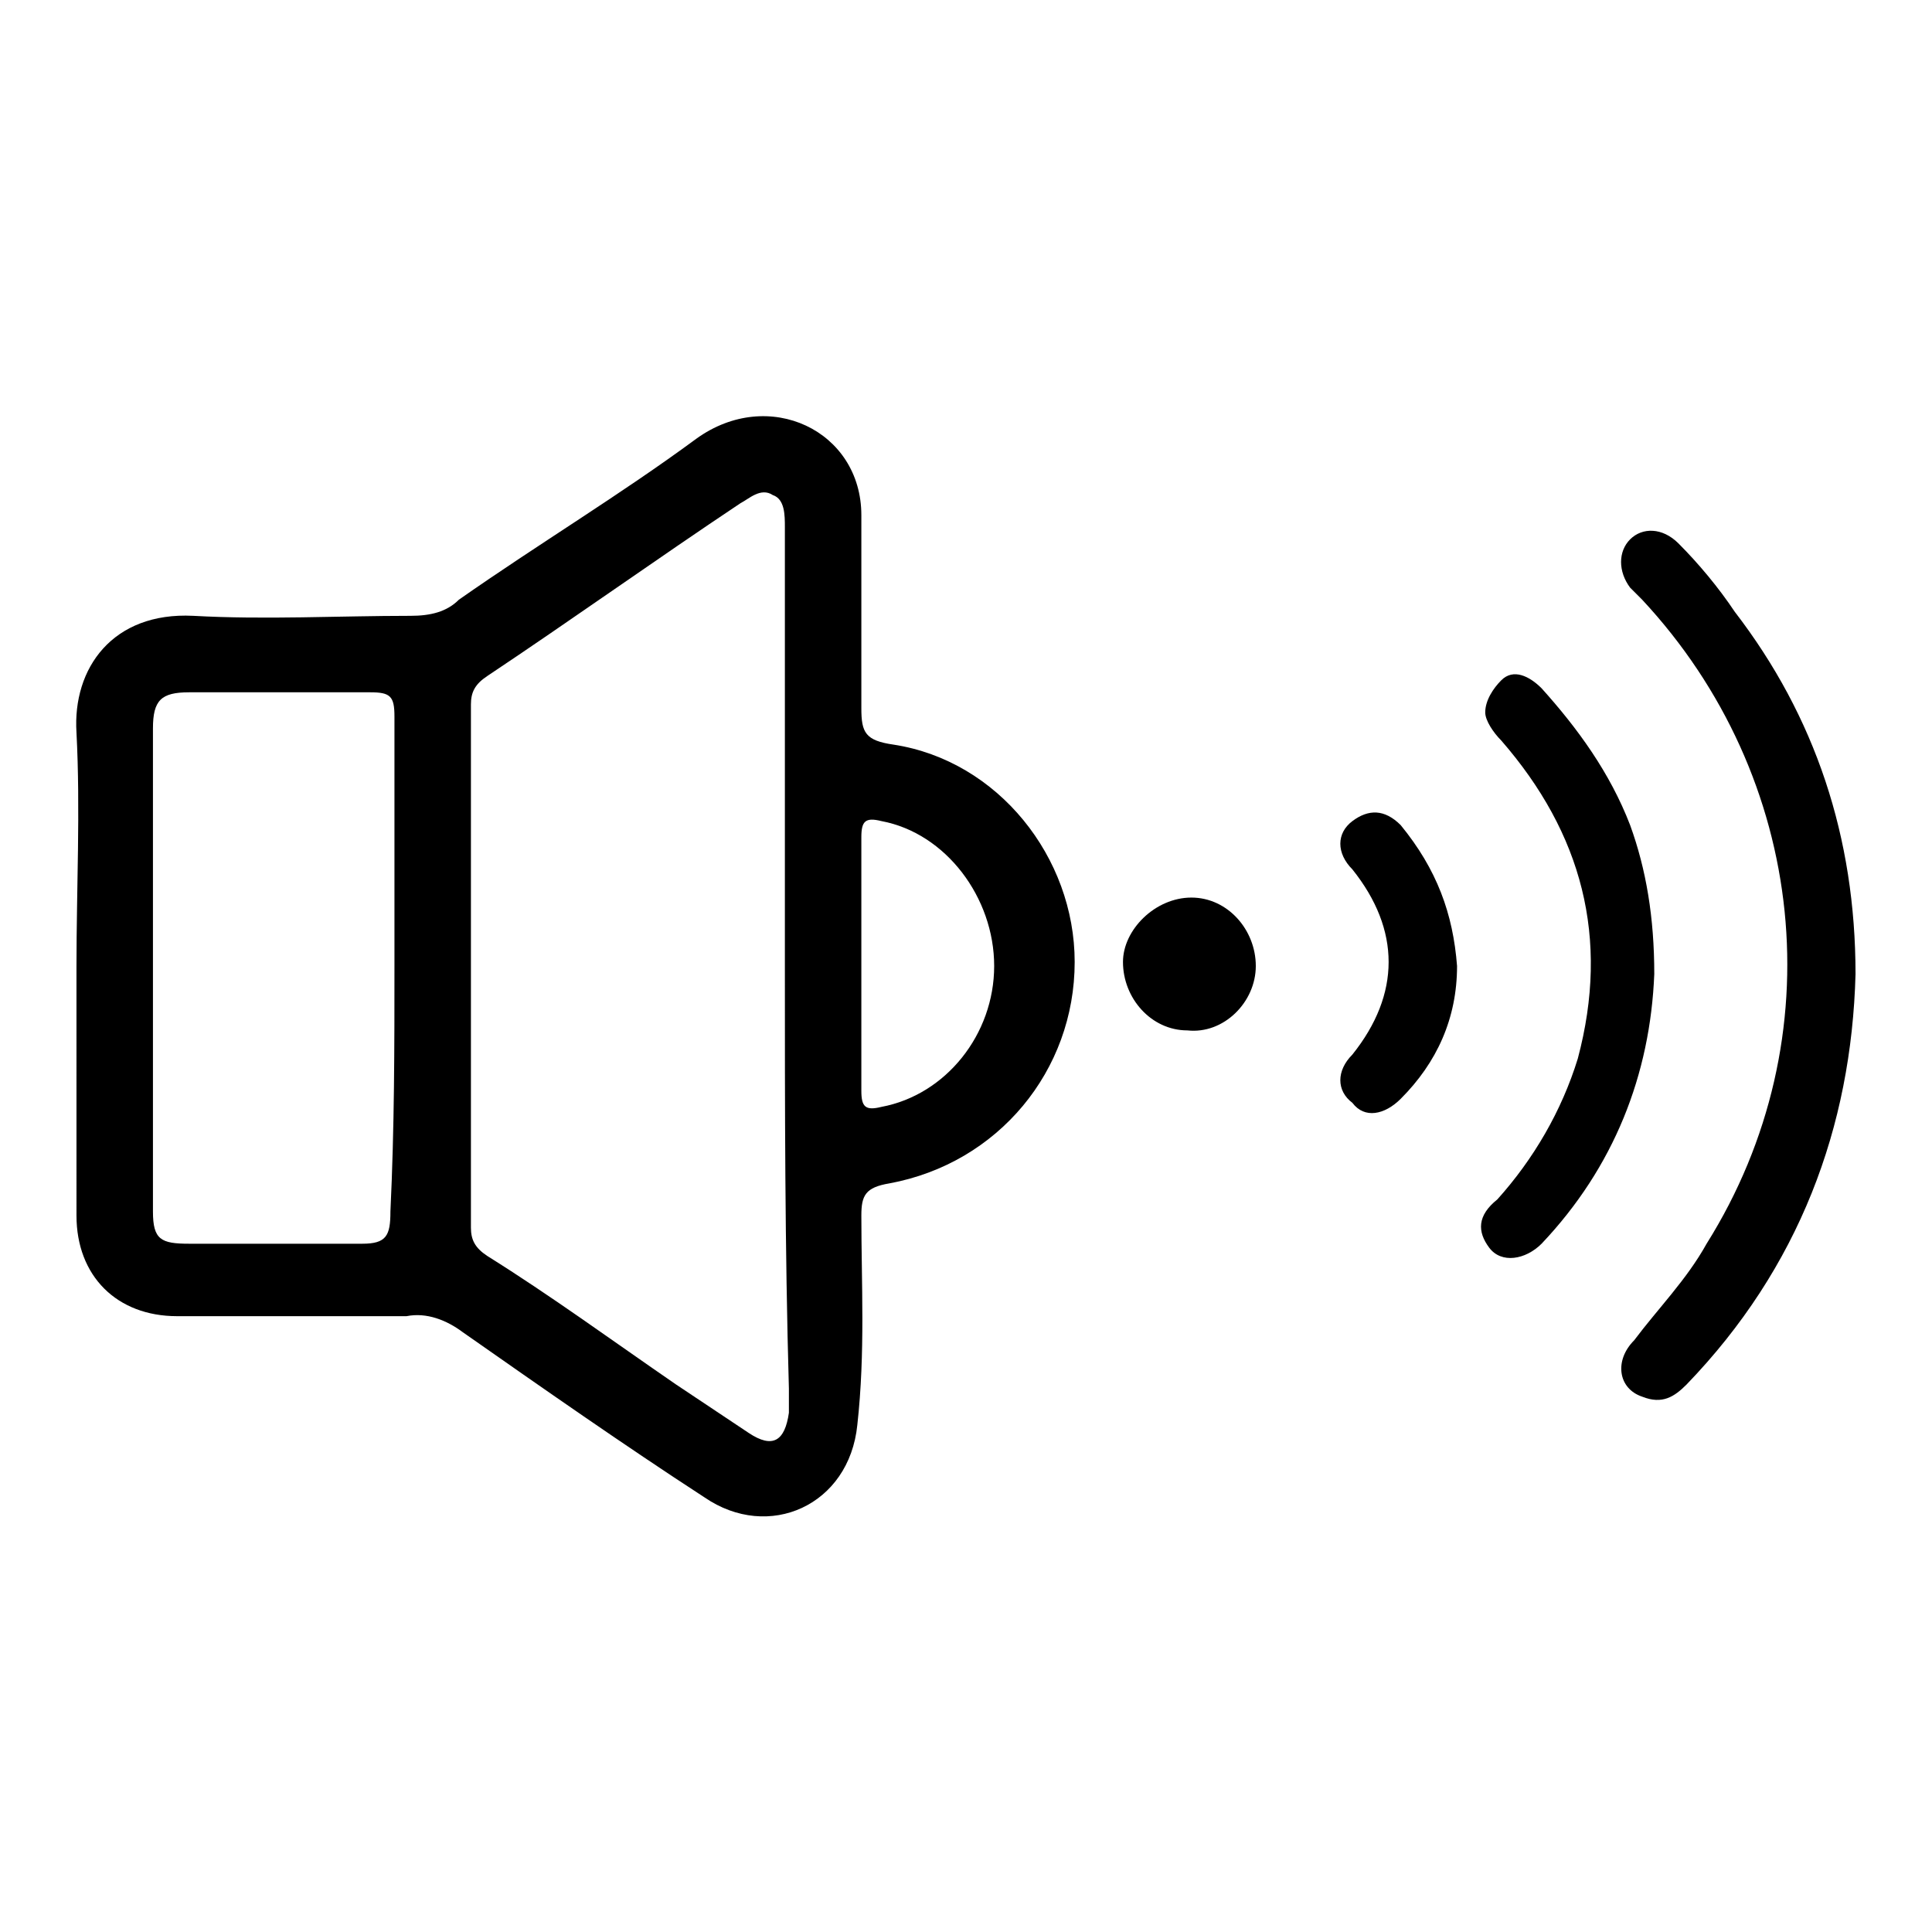 <?xml version="1.0" encoding="utf-8"?>
<!-- Generator: Adobe Illustrator 27.1.1, SVG Export Plug-In . SVG Version: 6.00 Build 0)  -->
<svg version="1.1" id="Capa_1" xmlns="http://www.w3.org/2000/svg" xmlns:xlink="http://www.w3.org/1999/xlink" x="0px" y="0px"
	 viewBox="0 0 48 48" style="enable-background:new 0 0 48 48;" xml:space="preserve">
<g>
	<path d="M46.1,24.2c-0.1,3.8-1.4,7.3-4.2,10.2c-0.3,0.3-0.6,0.5-1.1,0.3c-0.6-0.2-0.7-0.9-0.2-1.4c0.6-0.8,1.3-1.5,1.8-2.4
		c3.2-5.1,2.5-11.6-1.6-16c-0.1-0.1-0.2-0.2-0.3-0.3c-0.3-0.4-0.3-0.9,0-1.2s0.8-0.3,1.2,0.1c0.5,0.5,1,1.1,1.4,1.7
		C45.1,17.8,46.1,20.8,46.1,24.2z"/>
	<path d="M41.1,24.2c-0.1,2.5-1,4.8-2.8,6.7c-0.4,0.4-1,0.5-1.3,0.1s-0.3-0.8,0.2-1.2c0.9-1,1.6-2.2,2-3.5c0.8-3,0.1-5.6-1.9-7.9
		c-0.2-0.2-0.4-0.5-0.4-0.7c0-0.3,0.2-0.6,0.4-0.8c0.3-0.3,0.7-0.1,1,0.2c0.9,1,1.7,2.1,2.2,3.4C40.9,21.6,41.1,22.8,41.1,24.2z"/>
	<path d="M36.2,24c0,1.3-0.5,2.4-1.4,3.3c-0.4,0.4-0.9,0.5-1.2,0.1c-0.4-0.3-0.4-0.8,0-1.2c1.2-1.5,1.2-3.1,0-4.6
		c-0.4-0.4-0.4-0.9,0-1.2c0.4-0.3,0.8-0.3,1.2,0.1C35.7,21.6,36.1,22.7,36.2,24z"/>
	<path d="M29.6,22.3c0.9,0,1.6,0.8,1.6,1.7c0,0.9-0.8,1.7-1.7,1.6c-0.9,0-1.6-0.8-1.6-1.7C27.9,23.1,28.7,22.3,29.6,22.3z"/>
</g>
<g>
	<path d="M1.9,24c0-1.9,0.1-3.9,0-5.8c-0.1-1.6,0.9-3,2.9-2.9c1.8,0.1,3.6,0,5.4,0c0.5,0,0.9-0.1,1.2-0.4c2-1.4,4-2.6,5.9-4
		c1.8-1.3,4.1-0.2,4.1,1.9c0,1.6,0,3.2,0,4.8c0,0.6,0.1,0.8,0.8,0.9c2.6,0.4,4.5,2.8,4.5,5.4c0,2.7-1.9,5-4.6,5.5
		c-0.6,0.1-0.7,0.3-0.7,0.8c0,1.7,0.1,3.4-0.1,5.2c-0.2,2-2.2,2.9-3.8,1.8c-2-1.3-4-2.7-6-4.1c-0.4-0.3-0.9-0.5-1.4-0.4
		c-1.9,0-3.8,0-5.7,0c-1.5,0-2.5-1-2.5-2.5C1.9,28.1,1.9,26.1,1.9,24z M19.5,24c0-3.6,0-7.3,0-10.9c0-0.3,0-0.7-0.3-0.8
		c-0.3-0.2-0.6,0.1-0.8,0.2c-2.1,1.4-4.2,2.9-6.3,4.3c-0.3,0.2-0.4,0.4-0.4,0.7c0,4.3,0,8.7,0,13c0,0.3,0.1,0.5,0.4,0.7
		c1.6,1,3.1,2.1,4.7,3.2c0.6,0.4,1.2,0.8,1.8,1.2c0.6,0.4,0.9,0.2,1-0.5c0-0.2,0-0.4,0-0.6C19.5,31,19.5,27.5,19.5,24z M9.8,24
		c0-2.1,0-4.2,0-6.2c0-0.5-0.1-0.6-0.6-0.6c-1.5,0-3,0-4.5,0c-0.7,0-0.9,0.2-0.9,0.9c0,4,0,8,0,12c0,0.7,0.2,0.8,0.9,0.8
		c1.4,0,2.9,0,4.3,0c0.6,0,0.7-0.2,0.7-0.8C9.8,28,9.8,26,9.8,24z M21.4,23.9c0,1.1,0,2.1,0,3.2c0,0.4,0.1,0.5,0.5,0.4
		c1.6-0.3,2.8-1.8,2.8-3.5c0-1.7-1.2-3.3-2.8-3.6c-0.4-0.1-0.5,0-0.5,0.4C21.4,21.9,21.4,22.9,21.4,23.9z"/>
</g>
</svg>
